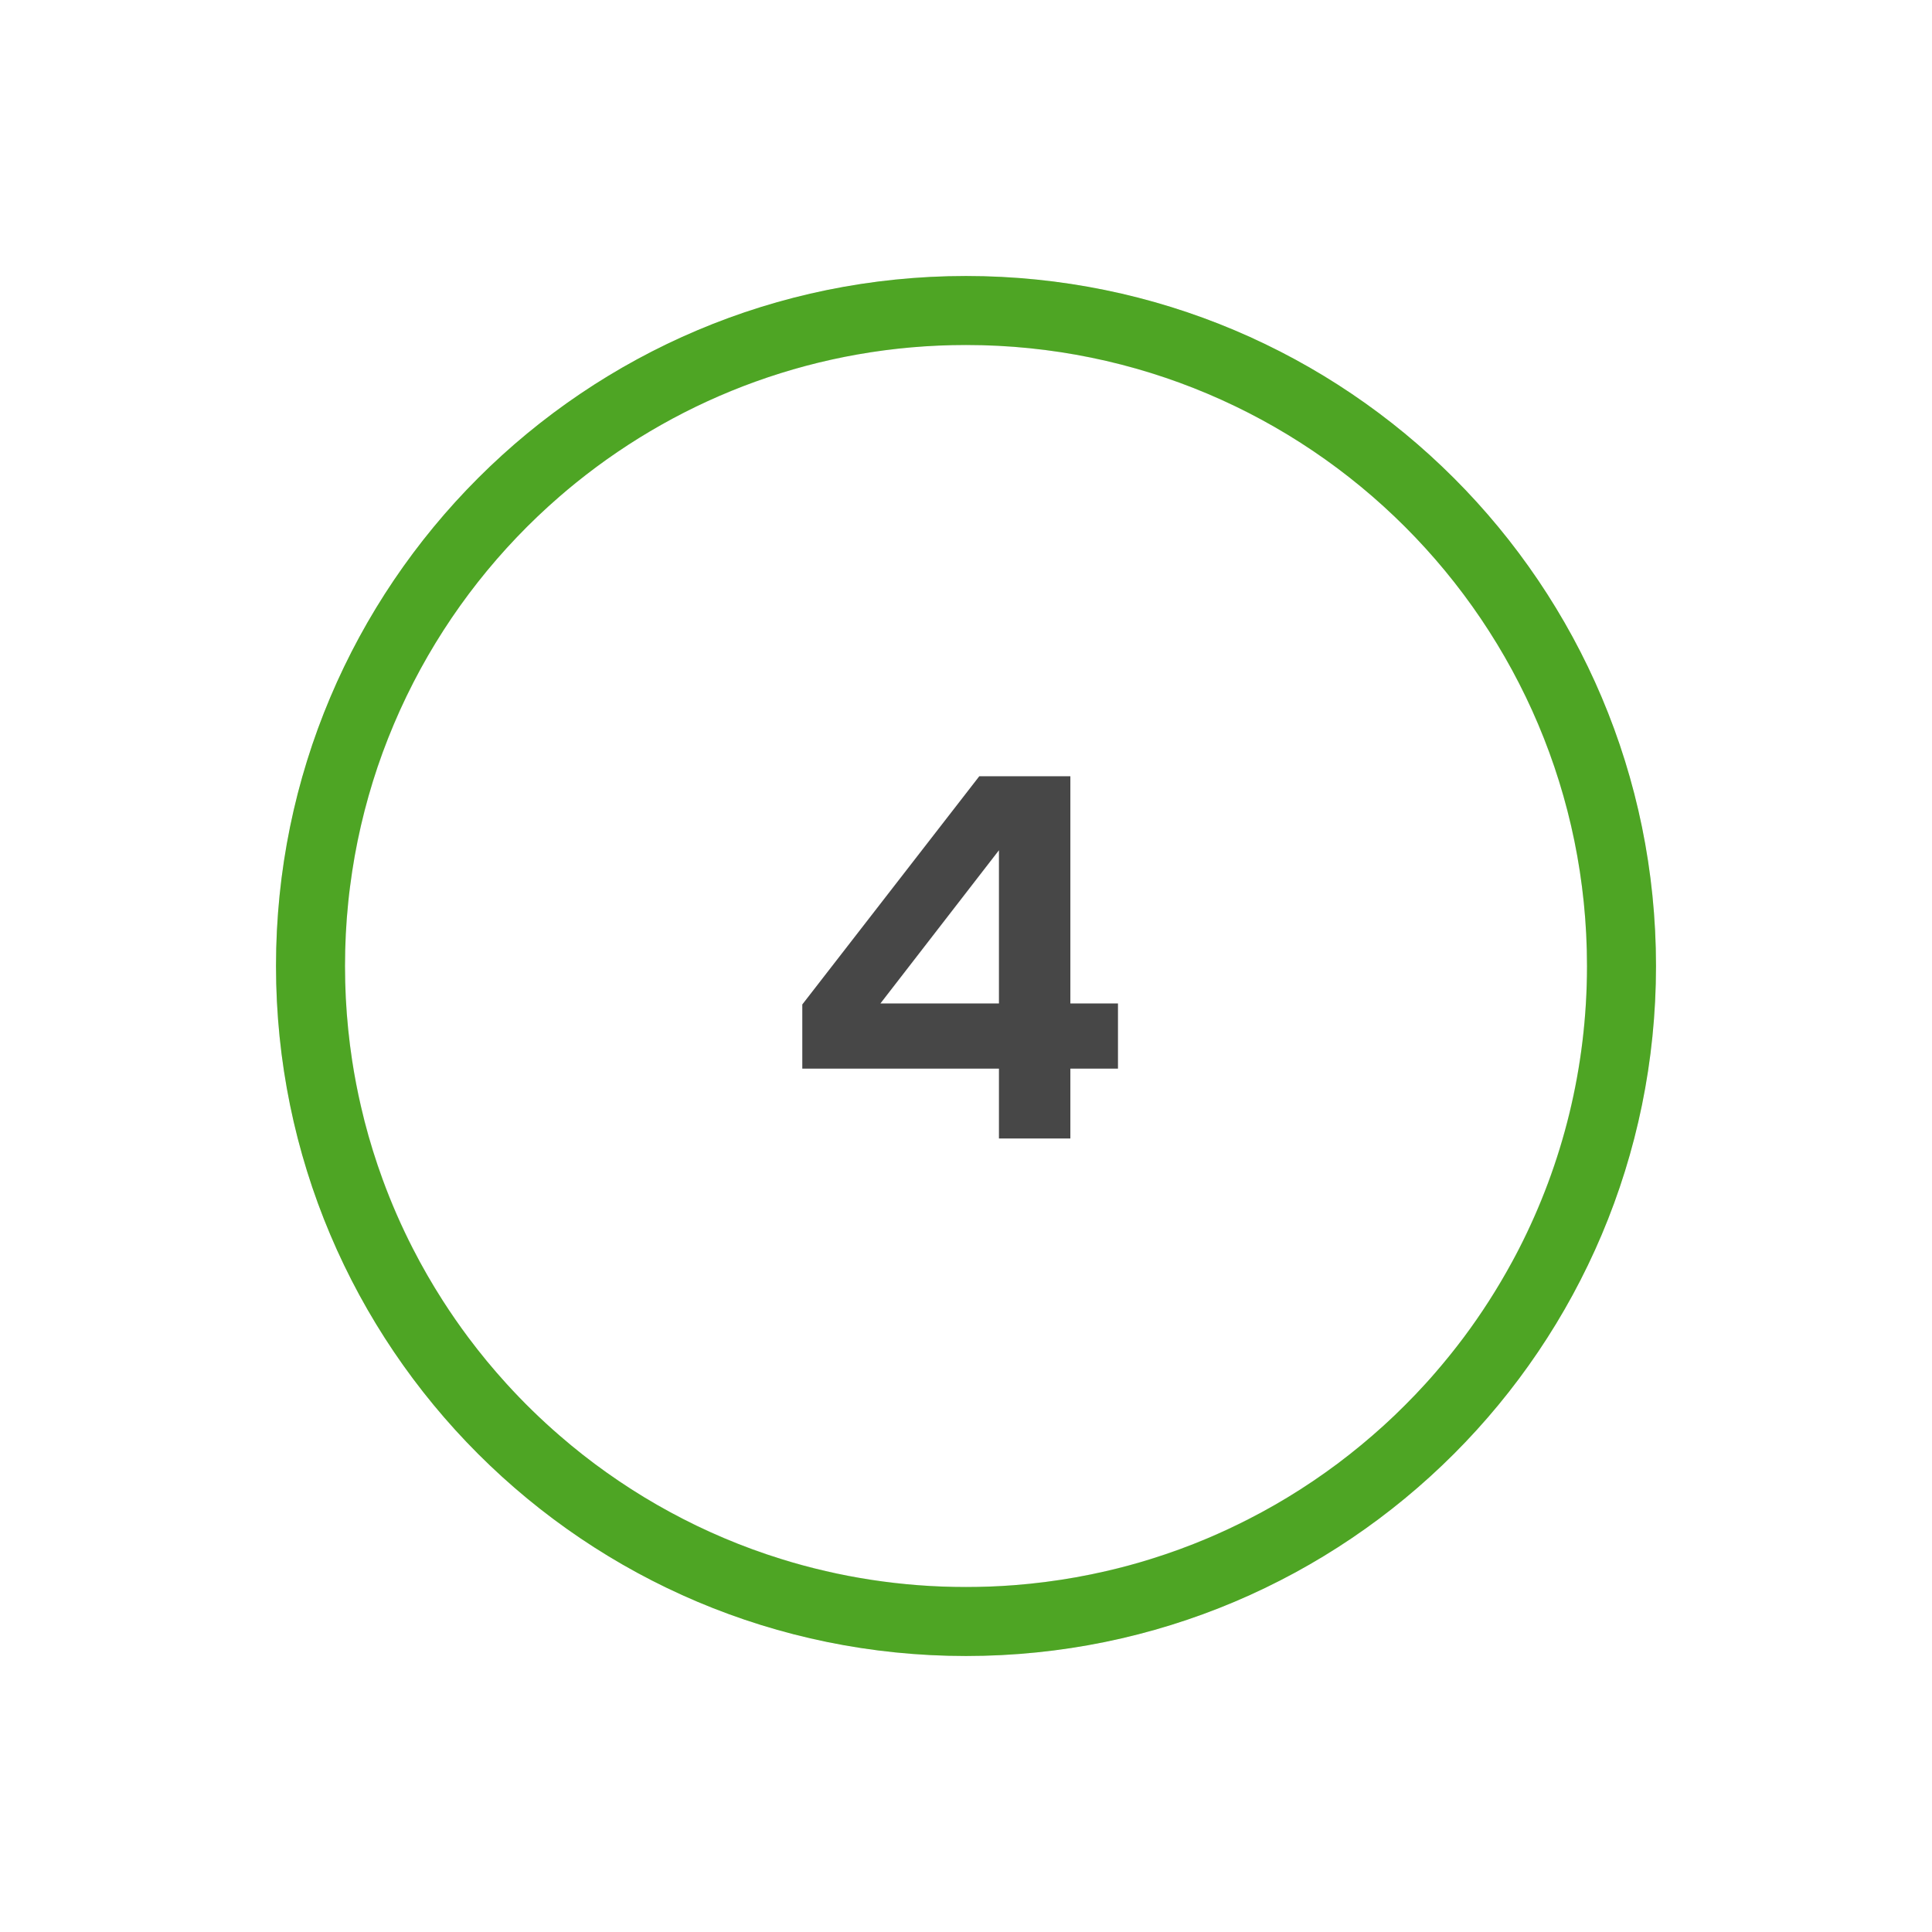 <svg width="56" height="56" viewBox="0 0 56 56" fill="none" xmlns="http://www.w3.org/2000/svg">
<circle cx="28" cy="28" r="19" stroke="#E2E5E6" stroke-width="2"/>
<path d="M28 8C39.046 8 48 16.954 48 28C48 39.046 39.046 48 28 48C16.954 48 8 39.046 8 28C8 16.954 16.954 8 28 8ZM28 10C23.72 10 19.79 11.495 16.7 13.989C16.538 14.12 16.378 14.253 16.221 14.39C14.489 15.89 13.047 17.715 11.988 19.77C11.849 20.04 11.716 20.314 11.59 20.593C11.35 21.125 11.134 21.67 10.945 22.227C10.851 22.506 10.763 22.788 10.683 23.072C10.521 23.642 10.387 24.223 10.281 24.814C10.229 25.11 10.183 25.408 10.145 25.708C10.125 25.858 10.108 26.009 10.093 26.16C10.031 26.765 10 27.379 10 28C10 28.311 10.008 28.62 10.023 28.927C10.055 29.54 10.116 30.145 10.207 30.741C10.275 31.188 10.36 31.63 10.461 32.065C10.495 32.211 10.529 32.355 10.566 32.499C10.714 33.074 10.89 33.638 11.092 34.19C11.344 34.879 11.637 35.548 11.969 36.195C12.234 36.713 12.524 37.215 12.836 37.702C13.07 38.067 13.317 38.423 13.576 38.77C13.749 39.001 13.927 39.228 14.11 39.45C14.294 39.672 14.482 39.89 14.676 40.103C15.16 40.636 15.676 41.14 16.221 41.611C16.329 41.705 16.439 41.798 16.55 41.89C16.772 42.073 16.999 42.252 17.23 42.425C17.692 42.77 18.171 43.094 18.666 43.395C18.913 43.545 19.165 43.69 19.42 43.828C19.675 43.967 19.934 44.099 20.196 44.226C20.459 44.352 20.724 44.472 20.993 44.586C21.532 44.814 22.084 45.016 22.648 45.191C23.07 45.323 23.499 45.439 23.935 45.539C24.37 45.64 24.812 45.725 25.259 45.793C25.706 45.861 26.158 45.913 26.615 45.948C27.072 45.983 27.534 46 28 46C28.466 46 28.928 45.983 29.385 45.948C29.994 45.902 30.595 45.824 31.186 45.719C31.482 45.666 31.775 45.606 32.065 45.539C32.501 45.439 32.93 45.323 33.352 45.191C33.916 45.016 34.468 44.814 35.007 44.586C35.41 44.415 35.806 44.23 36.194 44.031C36.324 43.965 36.453 43.897 36.58 43.828C36.835 43.69 37.087 43.545 37.334 43.395C37.829 43.094 38.308 42.77 38.77 42.425C39.001 42.252 39.227 42.073 39.449 41.89C39.56 41.798 39.67 41.706 39.779 41.611C39.997 41.423 40.211 41.229 40.419 41.03C40.523 40.931 40.626 40.83 40.727 40.728C40.931 40.525 41.13 40.317 41.324 40.103C41.421 39.997 41.516 39.889 41.61 39.78C41.893 39.453 42.165 39.116 42.424 38.77C42.942 38.077 43.411 37.345 43.827 36.58C43.896 36.453 43.965 36.325 44.031 36.195C45.29 33.737 46 30.951 46 28C46 18.059 37.941 10 28 10Z" fill="#4EA524"/>
<path d="M28.955 33V30.975H23.255V29.115L28.385 22.5H31.025V29.085H32.405V30.975H31.025V33H28.955ZM25.52 29.085H28.955V24.645L25.52 29.085Z" fill="black" fill-opacity="0.72"/>
</svg>
